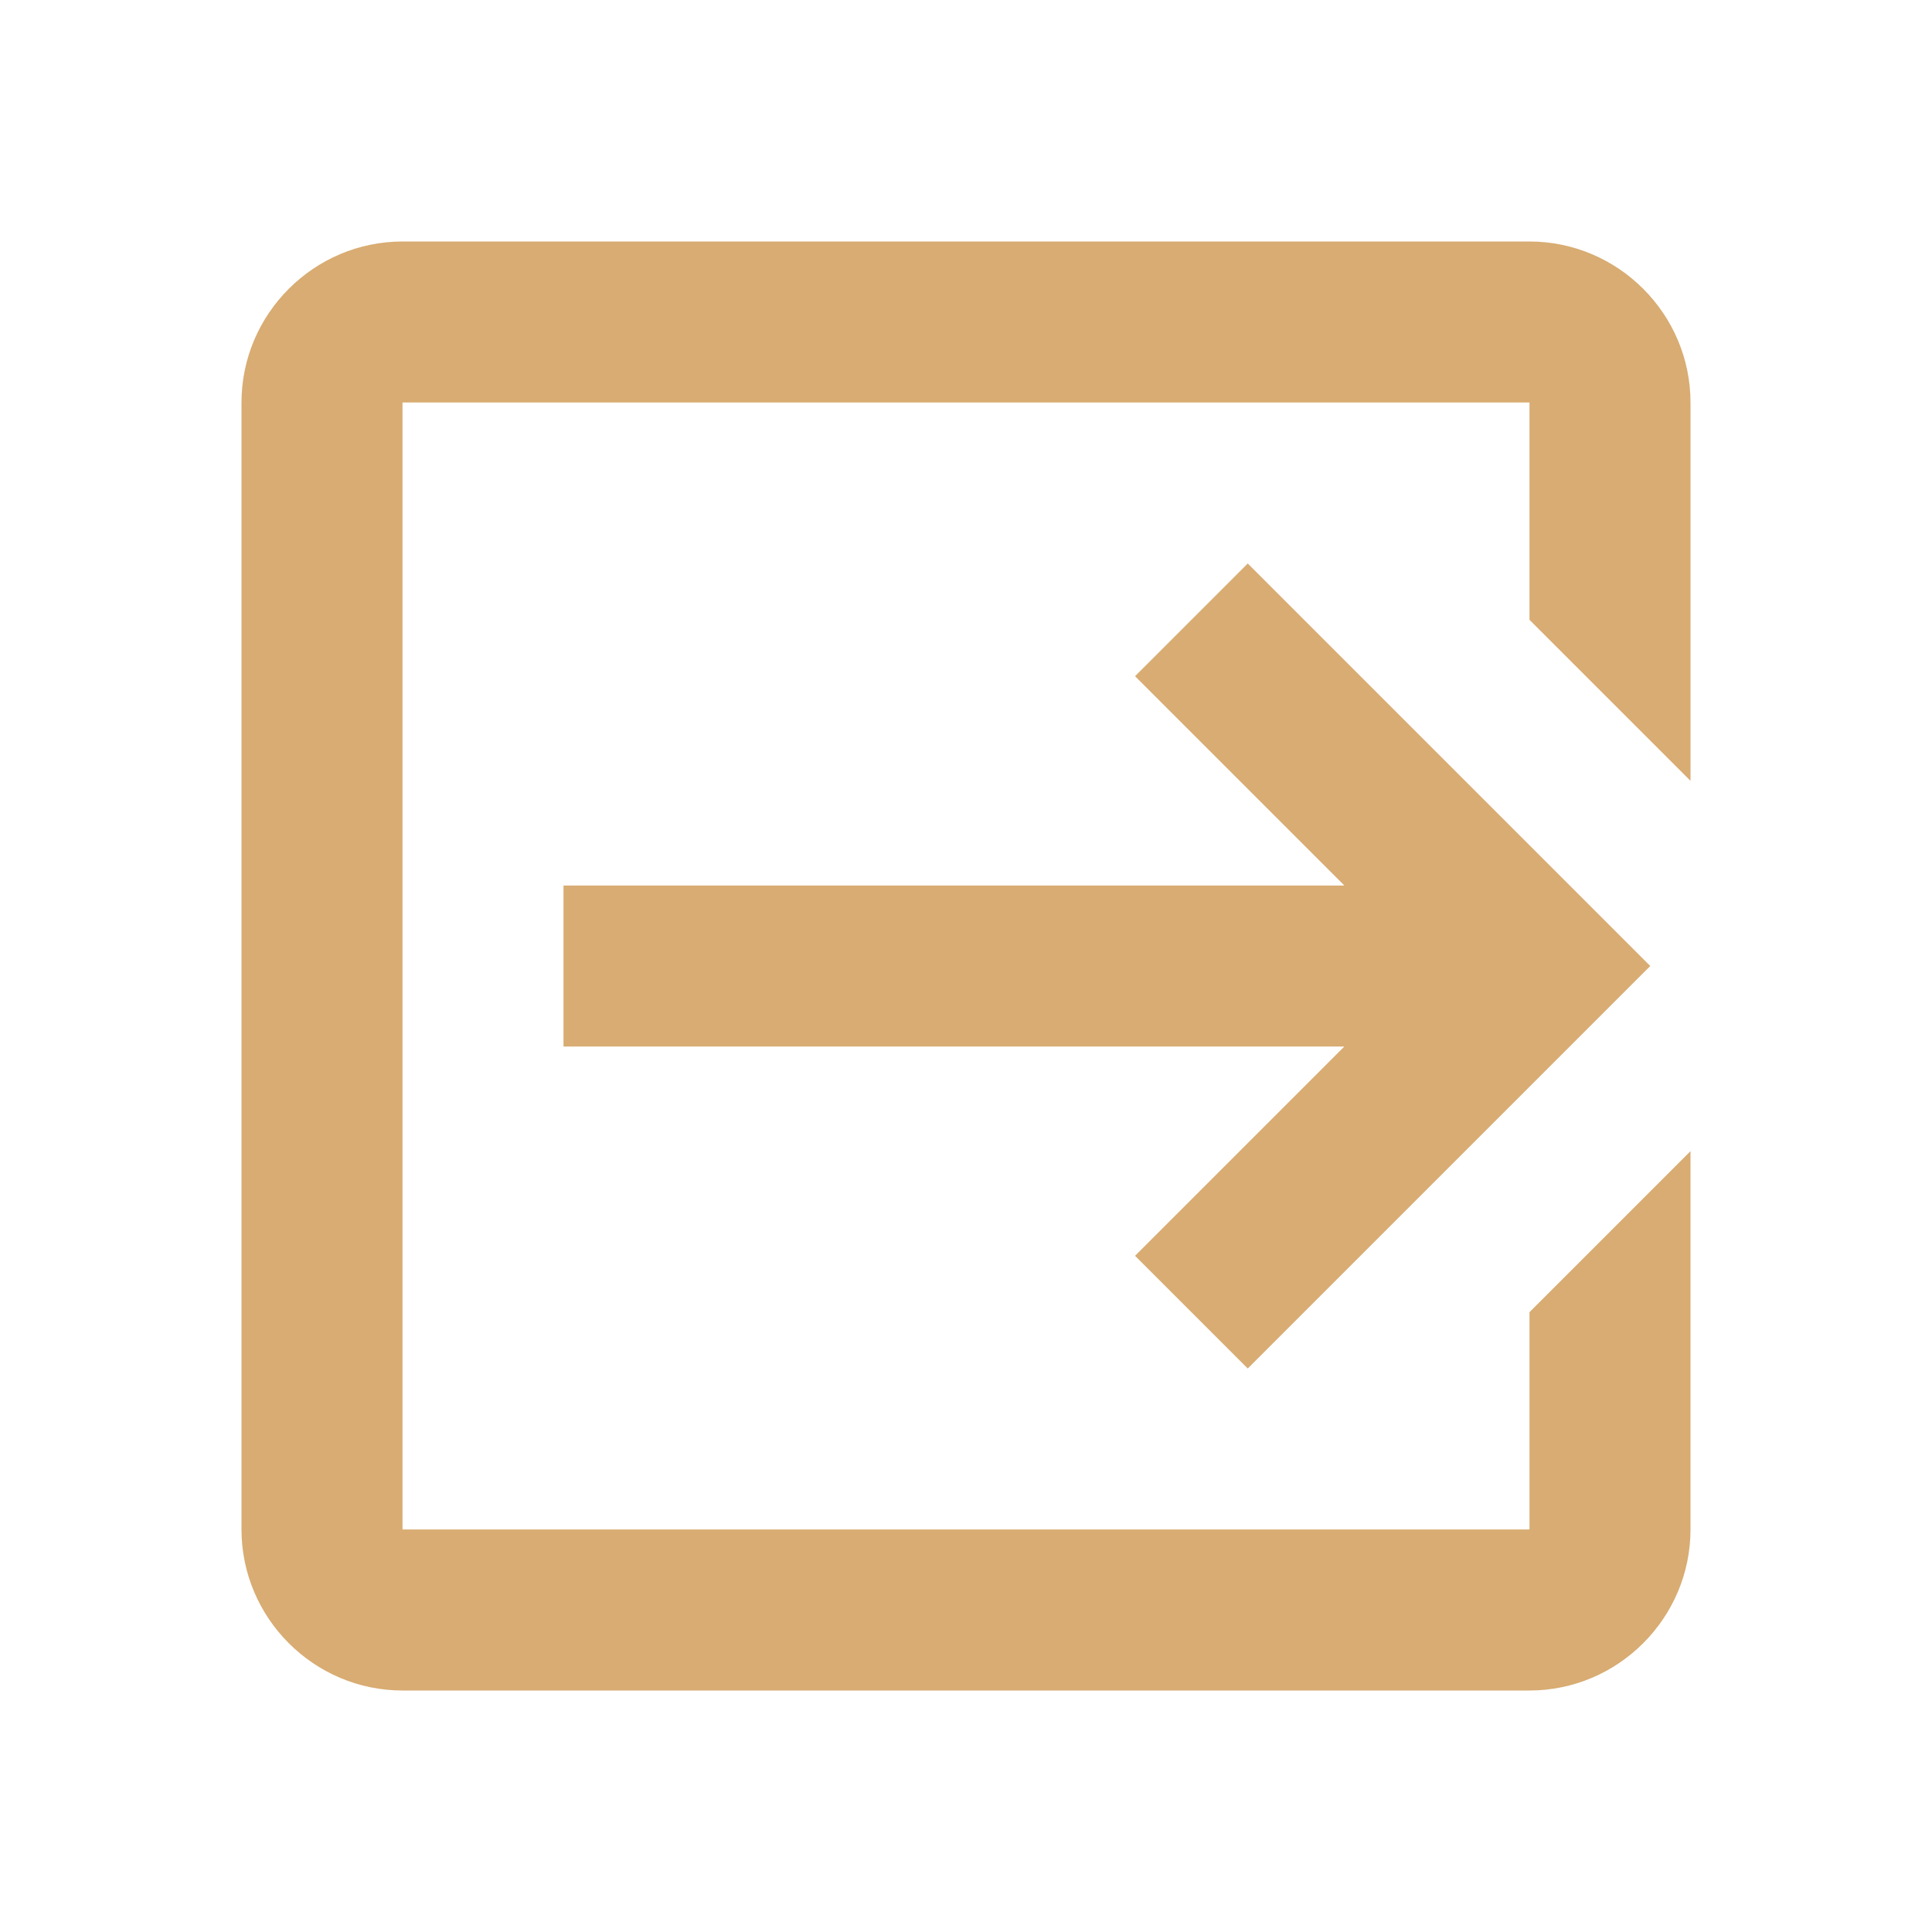 <?xml version="1.0" encoding="utf-8"?>
<!-- Generator: Adobe Illustrator 25.2.0, SVG Export Plug-In . SVG Version: 6.00 Build 0)  -->
<svg version="1.1" id="mdi-logout-variant" xmlns="http://www.w3.org/2000/svg" xmlns:xlink="http://www.w3.org/1999/xlink" x="0px"
	 y="0px" viewBox="0 0 24 24" style="enable-background:new 0 0 24 24;" xml:space="preserve">
<style type="text/css">
	.st0{fill:#D8AC72;}
</style>
<path class="st0" d="M14.1,15.6l2.6-2.6H7v-2h9.7l-2.6-2.6L15.5,7l5,5l-5,5L14.1,15.6 M19,3c1.1,0,2,0.9,2,2v4.7l-2-2V5H5v14h14
	v-2.7l2-2V19c0,1.1-0.9,2-2,2H5c-1.1,0-2-0.9-2-2V5c0-1.1,0.9-2,2-2H19z"/>
</svg>

